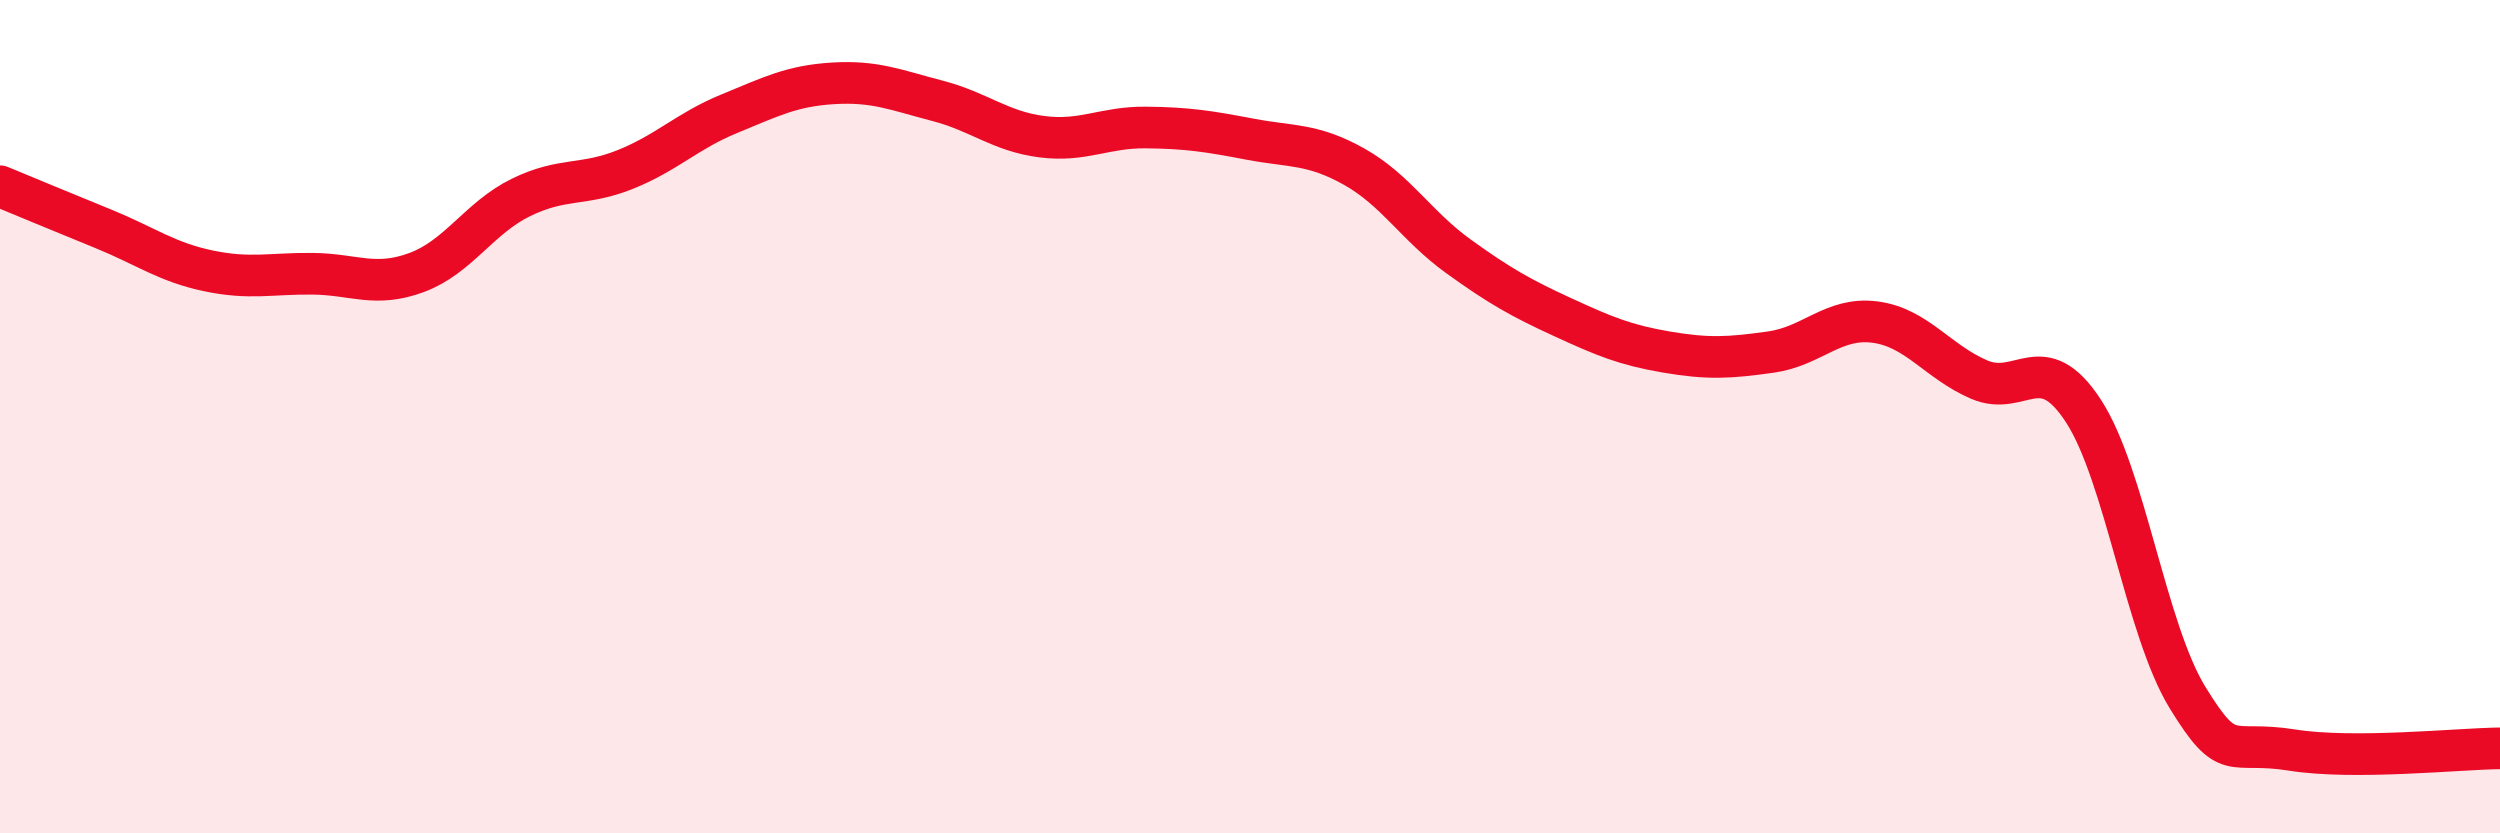 
    <svg width="60" height="20" viewBox="0 0 60 20" xmlns="http://www.w3.org/2000/svg">
      <path
        d="M 0,4.47 C 0.5,4.68 1.5,5.09 2.5,5.5 C 3.5,5.91 4,6.29 5,6.5 C 6,6.71 6.5,6.56 7.5,6.57 C 8.5,6.58 9,6.91 10,6.54 C 11,6.17 11.5,5.23 12.5,4.74 C 13.5,4.25 14,4.47 15,4.07 C 16,3.67 16.5,3.14 17.5,2.73 C 18.5,2.32 19,2.06 20,2 C 21,1.94 21.5,2.16 22.5,2.42 C 23.5,2.68 24,3.15 25,3.28 C 26,3.41 26.5,3.05 27.5,3.06 C 28.5,3.07 29,3.15 30,3.34 C 31,3.53 31.5,3.44 32.5,4 C 33.5,4.56 34,5.43 35,6.15 C 36,6.87 36.5,7.15 37.5,7.61 C 38.5,8.07 39,8.28 40,8.45 C 41,8.62 41.5,8.59 42.5,8.45 C 43.5,8.31 44,7.6 45,7.73 C 46,7.86 46.5,8.68 47.5,9.11 C 48.5,9.54 49,8.33 50,9.86 C 51,11.39 51.5,15.11 52.5,16.74 C 53.5,18.37 53.5,17.76 55,18 C 56.5,18.24 59,17.97 60,17.96L60 20L0 20Z"
        fill="#EB0A25"
        opacity="0.1"
        stroke-linecap="round"
        stroke-linejoin="round"
      />
      <path
        d="M 0,4.47 C 0.5,4.68 1.5,5.09 2.5,5.5 C 3.5,5.91 4,6.29 5,6.5 C 6,6.71 6.5,6.56 7.5,6.57 C 8.5,6.58 9,6.91 10,6.54 C 11,6.17 11.5,5.23 12.5,4.74 C 13.5,4.25 14,4.47 15,4.07 C 16,3.67 16.5,3.14 17.5,2.73 C 18.5,2.32 19,2.06 20,2 C 21,1.94 21.5,2.16 22.5,2.42 C 23.5,2.68 24,3.15 25,3.28 C 26,3.41 26.5,3.05 27.5,3.06 C 28.5,3.07 29,3.15 30,3.34 C 31,3.53 31.5,3.44 32.5,4 C 33.5,4.56 34,5.43 35,6.15 C 36,6.87 36.5,7.15 37.5,7.61 C 38.5,8.07 39,8.28 40,8.45 C 41,8.62 41.5,8.59 42.5,8.45 C 43.5,8.31 44,7.6 45,7.73 C 46,7.86 46.5,8.68 47.5,9.11 C 48.5,9.54 49,8.33 50,9.86 C 51,11.39 51.5,15.11 52.5,16.74 C 53.5,18.37 53.5,17.76 55,18 C 56.5,18.24 59,17.97 60,17.96"
        stroke="#EB0A25"
        stroke-width="1"
        fill="none"
        stroke-linecap="round"
        stroke-linejoin="round"
      />
    </svg>
  